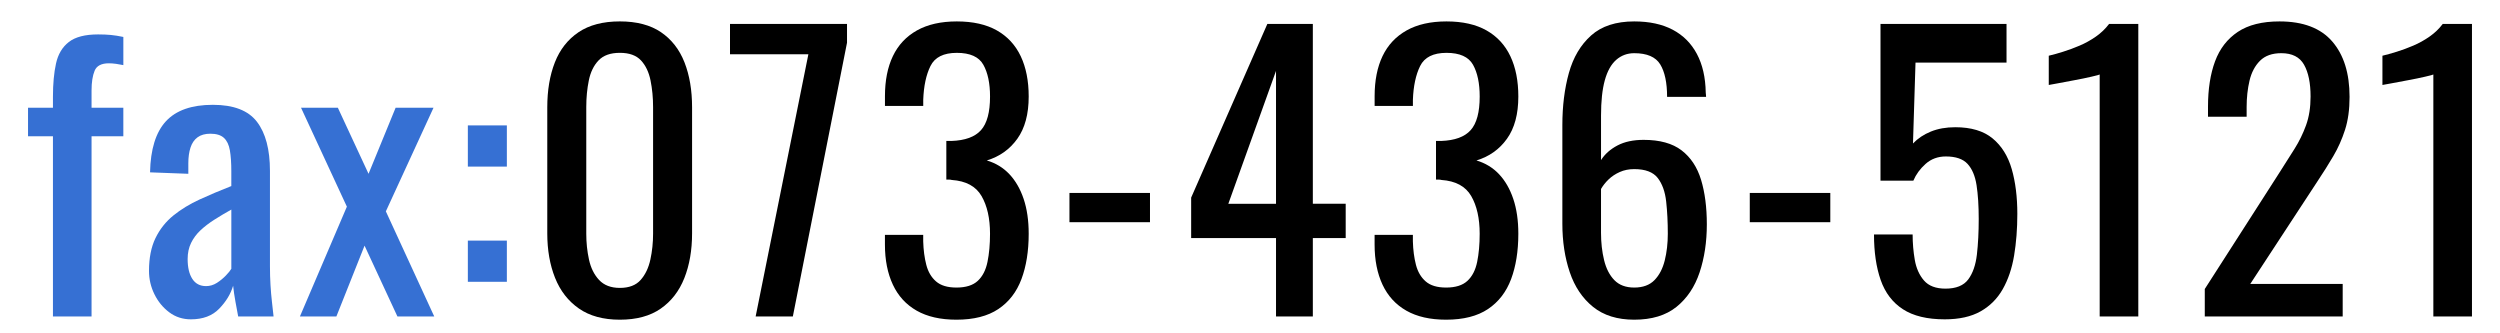 <?xml version="1.0" encoding="utf-8"?>
<!-- Generator: Adobe Illustrator 24.0.2, SVG Export Plug-In . SVG Version: 6.00 Build 0)  -->
<svg version="1.1" id="レイヤー_1" xmlns="http://www.w3.org/2000/svg" xmlns:xlink="http://www.w3.org/1999/xlink" x="0px"
	 y="0px" width="180px" height="24px" viewBox="0 0 180 24" style="enable-background:new 0 0 180 24;" xml:space="preserve">
<style type="text/css">
	.st0{fill:#3670D3;}
</style>
<g>
	<path class="st0" d="M3.812,22.784V9.81H2.018V7.756h1.794v-0.78c0-0.936,0.073-1.737,0.221-2.405
		C4.18,3.904,4.488,3.388,4.956,3.024c0.468-0.364,1.17-0.546,2.106-0.546c0.347,0,0.653,0.013,0.923,0.039
		C8.254,2.543,8.552,2.591,8.881,2.66v2.028c-0.155-0.034-0.329-0.065-0.52-0.091S7.997,4.558,7.84,4.558
		c-0.537,0-0.88,0.178-1.026,0.533C6.667,5.446,6.592,5.919,6.592,6.508v1.248H8.88V9.81H6.592v12.975L3.812,22.784L3.812,22.784z"
		/>
	<path class="st0" d="M13.744,22.992c-0.589,0-1.109-0.169-1.56-0.507c-0.451-0.339-0.806-0.771-1.066-1.301
		c-0.26-0.528-0.39-1.087-0.39-1.677c0-0.936,0.156-1.725,0.468-2.366c0.313-0.641,0.741-1.183,1.287-1.625s1.179-0.828,1.898-1.157
		c0.719-0.329,1.478-0.65,2.274-0.962v-1.066c0-0.606-0.035-1.109-0.104-1.508c-0.069-0.398-0.213-0.698-0.43-0.897
		c-0.217-0.199-0.542-0.299-0.975-0.299c-0.382,0-0.688,0.087-0.923,0.26c-0.234,0.173-0.403,0.42-0.507,0.741
		s-0.156,0.698-0.156,1.131v0.754l-2.756-0.104c0.034-1.664,0.416-2.89,1.144-3.679c0.729-0.788,1.854-1.183,3.38-1.183
		c1.491,0,2.549,0.407,3.173,1.222s0.936,1.994,0.936,3.536v6.864c0,0.468,0.013,0.919,0.039,1.352
		c0.026,0.434,0.061,0.837,0.104,1.209c0.044,0.373,0.082,0.725,0.117,1.054h-2.548c-0.052-0.277-0.117-0.628-0.195-1.054
		c-0.077-0.424-0.134-0.81-0.169-1.156c-0.173,0.589-0.507,1.14-1.001,1.65C15.291,22.736,14.611,22.992,13.744,22.992z
		 M14.837,20.6c0.276,0,0.537-0.078,0.779-0.233c0.243-0.156,0.459-0.334,0.65-0.533c0.19-0.199,0.32-0.359,0.39-0.481v-4.264
		c-0.434,0.243-0.841,0.485-1.222,0.728c-0.382,0.243-0.715,0.499-1.001,0.767s-0.512,0.572-0.676,0.91
		c-0.165,0.338-0.247,0.724-0.247,1.157c0,0.606,0.112,1.083,0.338,1.43C14.073,20.427,14.403,20.6,14.837,20.6z"/>
	<path class="st0" d="M21.595,22.784l3.38-7.904l-3.302-7.124h2.652l2.21,4.758l1.95-4.758h2.729l-3.432,7.462l3.483,7.566h-2.651
		l-2.366-5.097l-2.028,5.097H21.595z"/>
	<path class="st0" d="M33.685,11.994V9.03h2.809v2.964C36.494,11.994,33.685,11.994,33.685,11.994z M33.685,20.288v-2.964h2.809
		v2.964H33.685z"/>
	<path d="M44.63,23.018c-1.195,0-2.18-0.269-2.95-0.806c-0.771-0.537-1.344-1.274-1.717-2.21S39.404,18,39.404,16.804V7.729
		c0-1.23,0.182-2.31,0.546-3.237s0.932-1.651,1.703-2.171s1.764-0.78,2.977-0.78c1.214,0,2.201,0.26,2.965,0.78
		c0.762,0.52,1.325,1.244,1.689,2.171s0.546,2.006,0.546,3.237v9.074c0,1.214-0.187,2.288-0.559,3.225
		c-0.373,0.936-0.94,1.668-1.703,2.196C46.806,22.754,45.827,23.018,44.63,23.018z M44.63,20.729c0.659,0,1.157-0.19,1.495-0.571
		s0.572-0.871,0.702-1.47c0.13-0.598,0.195-1.217,0.195-1.858V7.704c0-0.676-0.062-1.313-0.183-1.911s-0.351-1.079-0.688-1.443
		c-0.338-0.364-0.845-0.546-1.521-0.546s-1.188,0.182-1.533,0.546c-0.348,0.364-0.581,0.845-0.702,1.443
		c-0.122,0.598-0.183,1.235-0.183,1.911v9.126c0,0.642,0.065,1.261,0.195,1.858c0.13,0.599,0.372,1.089,0.728,1.47
		S43.99,20.729,44.63,20.729z"/>
	<path d="M54.407,22.784l3.796-18.876H52.56V1.724h8.425v1.352l-3.9,19.708H54.407z"/>
	<path d="M68.863,23.018c-1.145,0-2.098-0.217-2.86-0.649c-0.763-0.434-1.335-1.058-1.716-1.872
		c-0.382-0.814-0.572-1.776-0.572-2.886v-0.702h2.756c0,0.069,0,0.143,0,0.221s0,0.16,0,0.247c0.018,0.624,0.092,1.188,0.222,1.69
		s0.363,0.901,0.702,1.195c0.338,0.295,0.827,0.442,1.469,0.442c0.676,0,1.187-0.16,1.534-0.481c0.346-0.32,0.58-0.775,0.701-1.364
		c0.121-0.59,0.183-1.266,0.183-2.028c0-1.109-0.204-2.016-0.611-2.717c-0.407-0.702-1.122-1.087-2.145-1.157
		c-0.053-0.017-0.117-0.026-0.195-0.026s-0.143,0-0.195,0v-2.782c0.053,0,0.113,0,0.183,0c0.068,0,0.13,0,0.182,0
		c0.988-0.034,1.698-0.294,2.132-0.78c0.434-0.485,0.65-1.291,0.65-2.418c0-0.953-0.161-1.716-0.481-2.288s-0.958-0.858-1.911-0.858
		s-1.586,0.316-1.897,0.949c-0.313,0.633-0.485,1.443-0.521,2.431c0,0.069,0,0.143,0,0.221s0,0.152,0,0.221h-2.756V6.924
		c0-1.126,0.19-2.089,0.572-2.886c0.381-0.797,0.957-1.413,1.729-1.846s1.729-0.65,2.873-0.65c1.161,0,2.123,0.217,2.887,0.65
		c0.762,0.433,1.334,1.053,1.716,1.859c0.381,0.806,0.572,1.772,0.572,2.899c0,1.266-0.273,2.279-0.819,3.042
		s-1.278,1.283-2.197,1.56c0.642,0.191,1.184,0.52,1.625,0.988c0.442,0.468,0.784,1.062,1.027,1.781
		c0.242,0.719,0.364,1.556,0.364,2.509c0,1.248-0.174,2.336-0.521,3.263c-0.347,0.928-0.901,1.647-1.664,2.158
		C71.116,22.763,70.111,23.018,68.863,23.018z"/>
	<path d="M77.001,15.998v-2.106h5.798v2.106H77.001z"/>
	<path d="M91.873,22.784v-5.643h-6.11v-2.912l5.486-12.506h3.275v12.948h2.366v2.47h-2.366v5.643H91.873z M88.44,14.672h3.433V5.104
		L88.44,14.672z"/>
	<path d="M104.118,23.018c-1.144,0-2.098-0.217-2.859-0.649c-0.764-0.434-1.335-1.058-1.717-1.872
		c-0.381-0.814-0.571-1.776-0.571-2.886v-0.702h2.756c0,0.069,0,0.143,0,0.221s0,0.16,0,0.247c0.017,0.624,0.091,1.188,0.221,1.69
		s0.364,0.901,0.702,1.195c0.338,0.295,0.827,0.442,1.469,0.442c0.676,0,1.188-0.16,1.534-0.481c0.347-0.32,0.581-0.775,0.702-1.364
		c0.121-0.59,0.182-1.266,0.182-2.028c0-1.109-0.204-2.016-0.61-2.717c-0.408-0.702-1.123-1.087-2.146-1.157
		c-0.052-0.017-0.117-0.026-0.195-0.026c-0.077,0-0.143,0-0.194,0v-2.782c0.052,0,0.112,0,0.182,0s0.13,0,0.183,0
		c0.987-0.034,1.698-0.294,2.132-0.78c0.433-0.485,0.649-1.291,0.649-2.418c0-0.953-0.16-1.716-0.48-2.288
		c-0.321-0.572-0.958-0.858-1.911-0.858s-1.586,0.316-1.898,0.949s-0.485,1.443-0.52,2.431c0,0.069,0,0.143,0,0.221s0,0.152,0,0.221
		h-2.756V6.924c0-1.126,0.19-2.089,0.571-2.886c0.382-0.797,0.958-1.413,1.729-1.846s1.729-0.65,2.873-0.65
		c1.161,0,2.123,0.217,2.886,0.65s1.335,1.053,1.716,1.859c0.382,0.806,0.572,1.772,0.572,2.899c0,1.266-0.272,2.279-0.819,3.042
		c-0.546,0.763-1.278,1.283-2.196,1.56c0.641,0.191,1.183,0.52,1.625,0.988c0.441,0.468,0.784,1.062,1.026,1.781
		c0.243,0.719,0.364,1.556,0.364,2.509c0,1.248-0.174,2.336-0.52,3.263c-0.348,0.928-0.902,1.647-1.664,2.158
		C106.371,22.763,105.366,23.018,104.118,23.018z"/>
	<path d="M117.664,23.018c-1.213,0-2.201-0.308-2.964-0.923s-1.322-1.447-1.677-2.496c-0.355-1.048-0.533-2.214-0.533-3.497V9.004
		c0-1.369,0.156-2.617,0.468-3.744c0.313-1.126,0.845-2.028,1.6-2.704c0.754-0.676,1.789-1.014,3.106-1.014
		c1.092,0,2.015,0.2,2.77,0.598c0.754,0.399,1.334,0.979,1.741,1.742s0.62,1.69,0.638,2.782c0,0.035,0.004,0.083,0.013,0.143
		c0.009,0.061,0.013,0.117,0.013,0.169h-2.808c0-1.022-0.165-1.802-0.494-2.34c-0.329-0.537-0.953-0.806-1.872-0.806
		c-0.503,0-0.936,0.161-1.3,0.481c-0.364,0.321-0.637,0.811-0.819,1.469c-0.182,0.659-0.272,1.508-0.272,2.548v3.198
		c0.276-0.433,0.671-0.784,1.183-1.053c0.511-0.269,1.14-0.403,1.885-0.403c1.161,0,2.071,0.251,2.73,0.754
		c0.658,0.503,1.126,1.209,1.404,2.119c0.276,0.91,0.416,1.98,0.416,3.211c0,1.265-0.174,2.418-0.521,3.458
		s-0.901,1.867-1.664,2.482S118.929,23.018,117.664,23.018z M117.664,20.704c0.624,0,1.109-0.178,1.456-0.533
		s0.594-0.827,0.741-1.417c0.146-0.589,0.221-1.23,0.221-1.924c0-0.833-0.039-1.604-0.117-2.314s-0.281-1.278-0.61-1.703
		c-0.33-0.424-0.894-0.637-1.69-0.637c-0.382,0-0.728,0.069-1.04,0.208s-0.581,0.316-0.806,0.533
		c-0.226,0.217-0.407,0.447-0.546,0.689v3.146c0,0.711,0.073,1.369,0.221,1.976c0.147,0.607,0.395,1.088,0.741,1.443
		S117.057,20.704,117.664,20.704z"/>
	<path d="M125.984,15.998v-2.106h5.798v2.106H125.984z"/>
	<path d="M140.024,22.992c-1.266,0-2.271-0.243-3.017-0.729c-0.745-0.484-1.278-1.187-1.599-2.105
		c-0.321-0.919-0.48-2.011-0.48-3.276h2.781c0,0.624,0.053,1.235,0.156,1.833c0.104,0.598,0.325,1.092,0.663,1.482
		c0.338,0.39,0.854,0.585,1.547,0.585c0.763,0,1.309-0.222,1.638-0.663c0.329-0.442,0.537-1.04,0.624-1.794s0.131-1.607,0.131-2.562
		c0-0.953-0.053-1.764-0.156-2.431c-0.104-0.667-0.321-1.178-0.65-1.534c-0.329-0.355-0.85-0.533-1.56-0.533
		c-0.572,0-1.058,0.178-1.456,0.533c-0.399,0.355-0.693,0.758-0.884,1.209h-2.366V1.724h9.074v2.782h-6.553l-0.182,5.824
		c0.347-0.364,0.775-0.65,1.287-0.858c0.511-0.208,1.096-0.312,1.755-0.312c1.144,0,2.041,0.269,2.691,0.806
		c0.649,0.537,1.108,1.274,1.378,2.21c0.269,0.936,0.402,2.011,0.402,3.224c0,1.075-0.078,2.076-0.233,3.003
		c-0.156,0.927-0.43,1.733-0.819,2.418s-0.923,1.218-1.599,1.599C141.921,22.801,141.064,22.992,140.024,22.992z"/>
	<path d="M151.177,22.784V5.364c-0.017,0.018-0.212,0.069-0.585,0.156c-0.372,0.087-0.793,0.174-1.261,0.26
		c-0.468,0.087-0.884,0.165-1.248,0.234c-0.364,0.069-0.555,0.104-0.572,0.104V4.012c0.295-0.069,0.638-0.165,1.027-0.286
		c0.39-0.121,0.789-0.269,1.196-0.442c0.407-0.173,0.797-0.39,1.17-0.65c0.372-0.26,0.688-0.563,0.949-0.91h2.105v21.061h-2.781
		L151.177,22.784L151.177,22.784z"/>
	<path d="M158.744,22.784v-1.977l5.355-8.346c0.398-0.624,0.768-1.205,1.105-1.742c0.338-0.537,0.615-1.105,0.832-1.703
		s0.325-1.287,0.325-2.067c0-0.971-0.156-1.733-0.469-2.288c-0.312-0.555-0.857-0.832-1.638-0.832c-0.659,0-1.17,0.182-1.534,0.546
		c-0.363,0.364-0.615,0.841-0.754,1.43s-0.208,1.222-0.208,1.898v0.702h-2.782V7.678c0-1.265,0.17-2.353,0.508-3.263
		s0.884-1.616,1.638-2.119s1.755-0.754,3.003-0.754c1.698,0,2.964,0.481,3.796,1.443s1.248,2.292,1.248,3.991
		c0,0.901-0.108,1.69-0.325,2.366s-0.498,1.309-0.845,1.898s-0.728,1.196-1.144,1.82l-4.837,7.385h6.656v2.34L158.744,22.784
		L158.744,22.784z"/>
	<path d="M175.201,22.784V5.364c-0.017,0.018-0.212,0.069-0.585,0.156c-0.372,0.087-0.793,0.174-1.261,0.26
		c-0.468,0.087-0.884,0.165-1.248,0.234c-0.364,0.069-0.555,0.104-0.572,0.104V4.012c0.295-0.069,0.638-0.165,1.027-0.286
		c0.39-0.121,0.789-0.269,1.196-0.442c0.407-0.173,0.797-0.39,1.17-0.65c0.372-0.26,0.688-0.563,0.949-0.91h2.105v21.061h-2.781
		L175.201,22.784L175.201,22.784z"/>
</g>
</svg>
